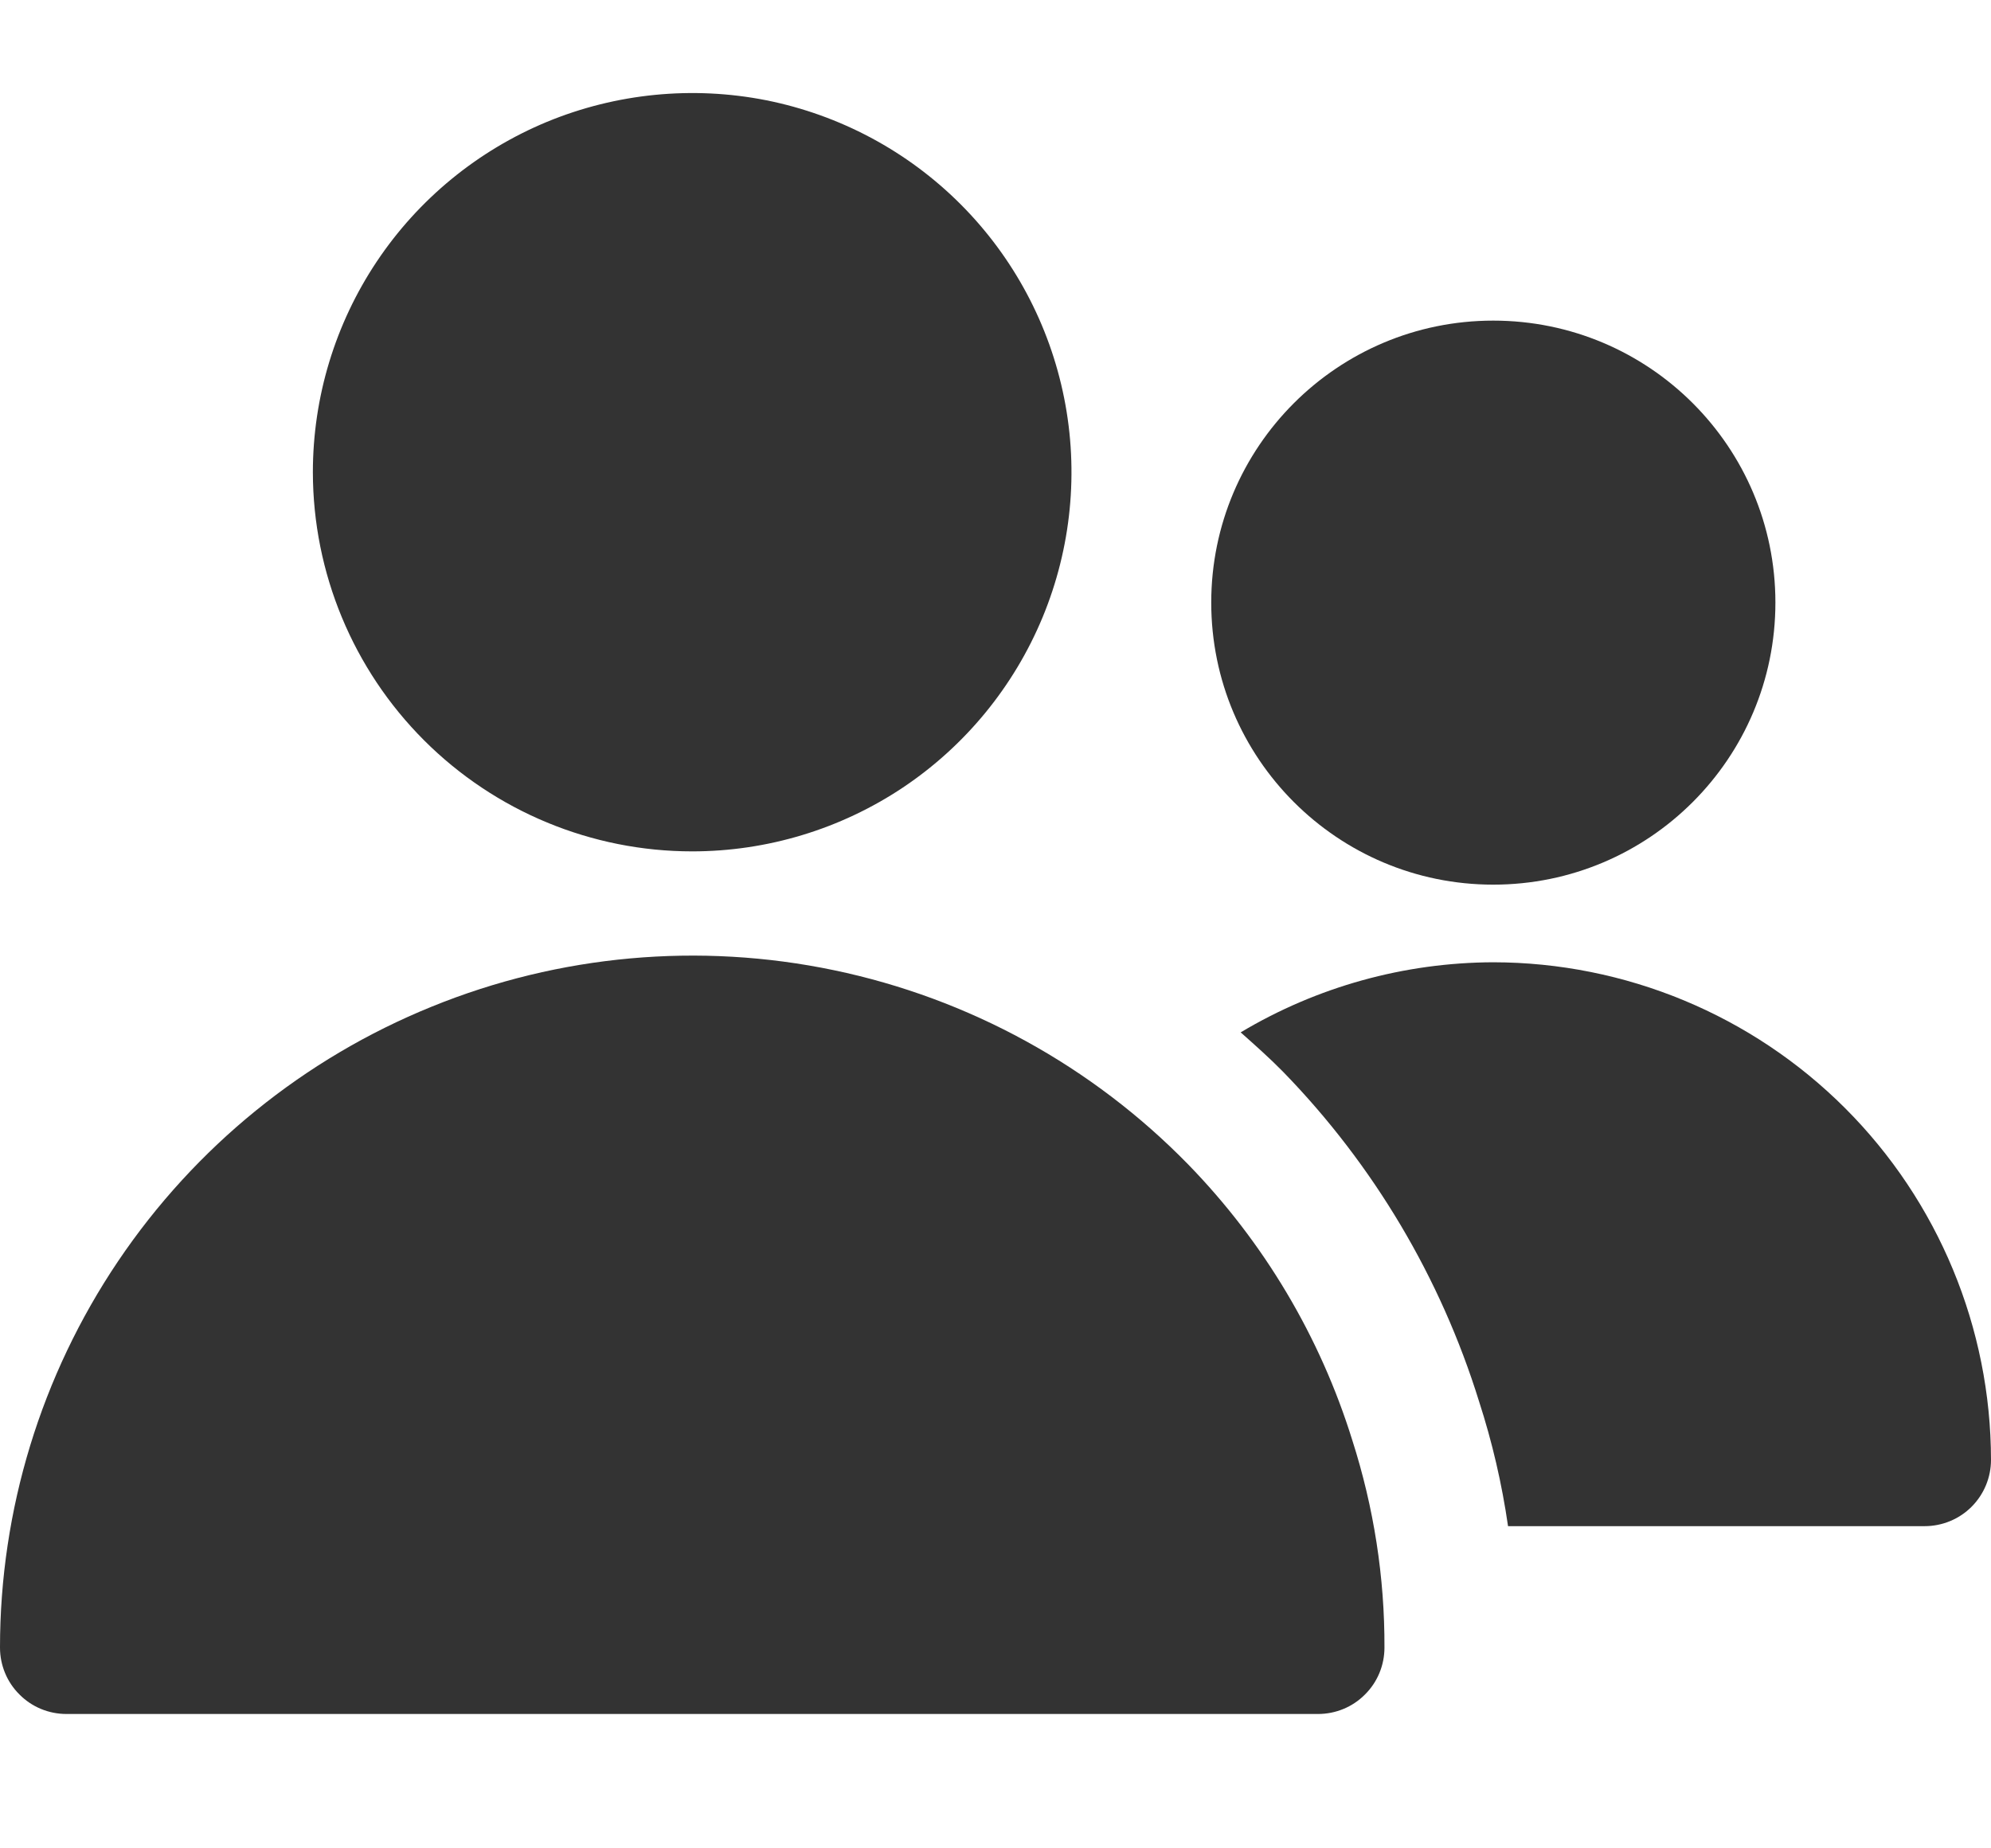 <svg width="14" height="13" viewBox="0 0 14 13" fill="none" xmlns="http://www.w3.org/2000/svg">
<path d="M4.867 5.988C5.394 5.988 5.91 5.832 6.349 5.539C6.787 5.246 7.129 4.829 7.331 4.342C7.533 3.854 7.586 3.318 7.483 2.801C7.38 2.283 7.126 1.808 6.753 1.435C6.38 1.062 5.904 0.808 5.387 0.705C4.87 0.603 4.333 0.656 3.846 0.857C3.359 1.059 2.942 1.401 2.649 1.84C2.356 2.279 2.2 2.794 2.2 3.322C2.201 4.029 2.482 4.707 2.982 5.207C3.482 5.707 4.16 5.988 4.867 5.988Z" fill="#333333"/>
<path d="M8.356 8.191C7.68 7.498 6.813 7.022 5.865 6.824C4.918 6.626 3.932 6.715 3.036 7.08C2.139 7.444 1.371 8.068 0.83 8.871C0.289 9.674 0 10.62 0 11.588C0 11.712 0.049 11.831 0.137 11.918C0.224 12.006 0.343 12.055 0.467 12.055H9.268C9.392 12.055 9.511 12.006 9.598 11.918C9.686 11.831 9.735 11.712 9.735 11.588C9.737 11.094 9.66 10.601 9.509 10.13C9.283 9.402 8.888 8.738 8.356 8.191Z" fill="#333333"/>
<path d="M10.5 6.222C11.596 6.222 12.484 5.334 12.484 4.238C12.484 3.143 11.596 2.255 10.5 2.255C9.405 2.255 8.517 3.143 8.517 4.238C8.517 5.334 9.405 6.222 10.5 6.222Z" fill="#333333"/>
<path d="M10.5 6.768C9.874 6.77 9.261 6.94 8.724 7.261C8.825 7.351 8.927 7.441 9.023 7.539C9.658 8.192 10.13 8.986 10.4 9.856C10.493 10.143 10.561 10.436 10.604 10.734H13.533C13.657 10.734 13.776 10.685 13.863 10.598C13.951 10.51 14 10.391 14 10.268C13.999 9.34 13.63 8.45 12.974 7.794C12.318 7.138 11.428 6.769 10.5 6.768Z" fill="#333333"/>
</svg>
